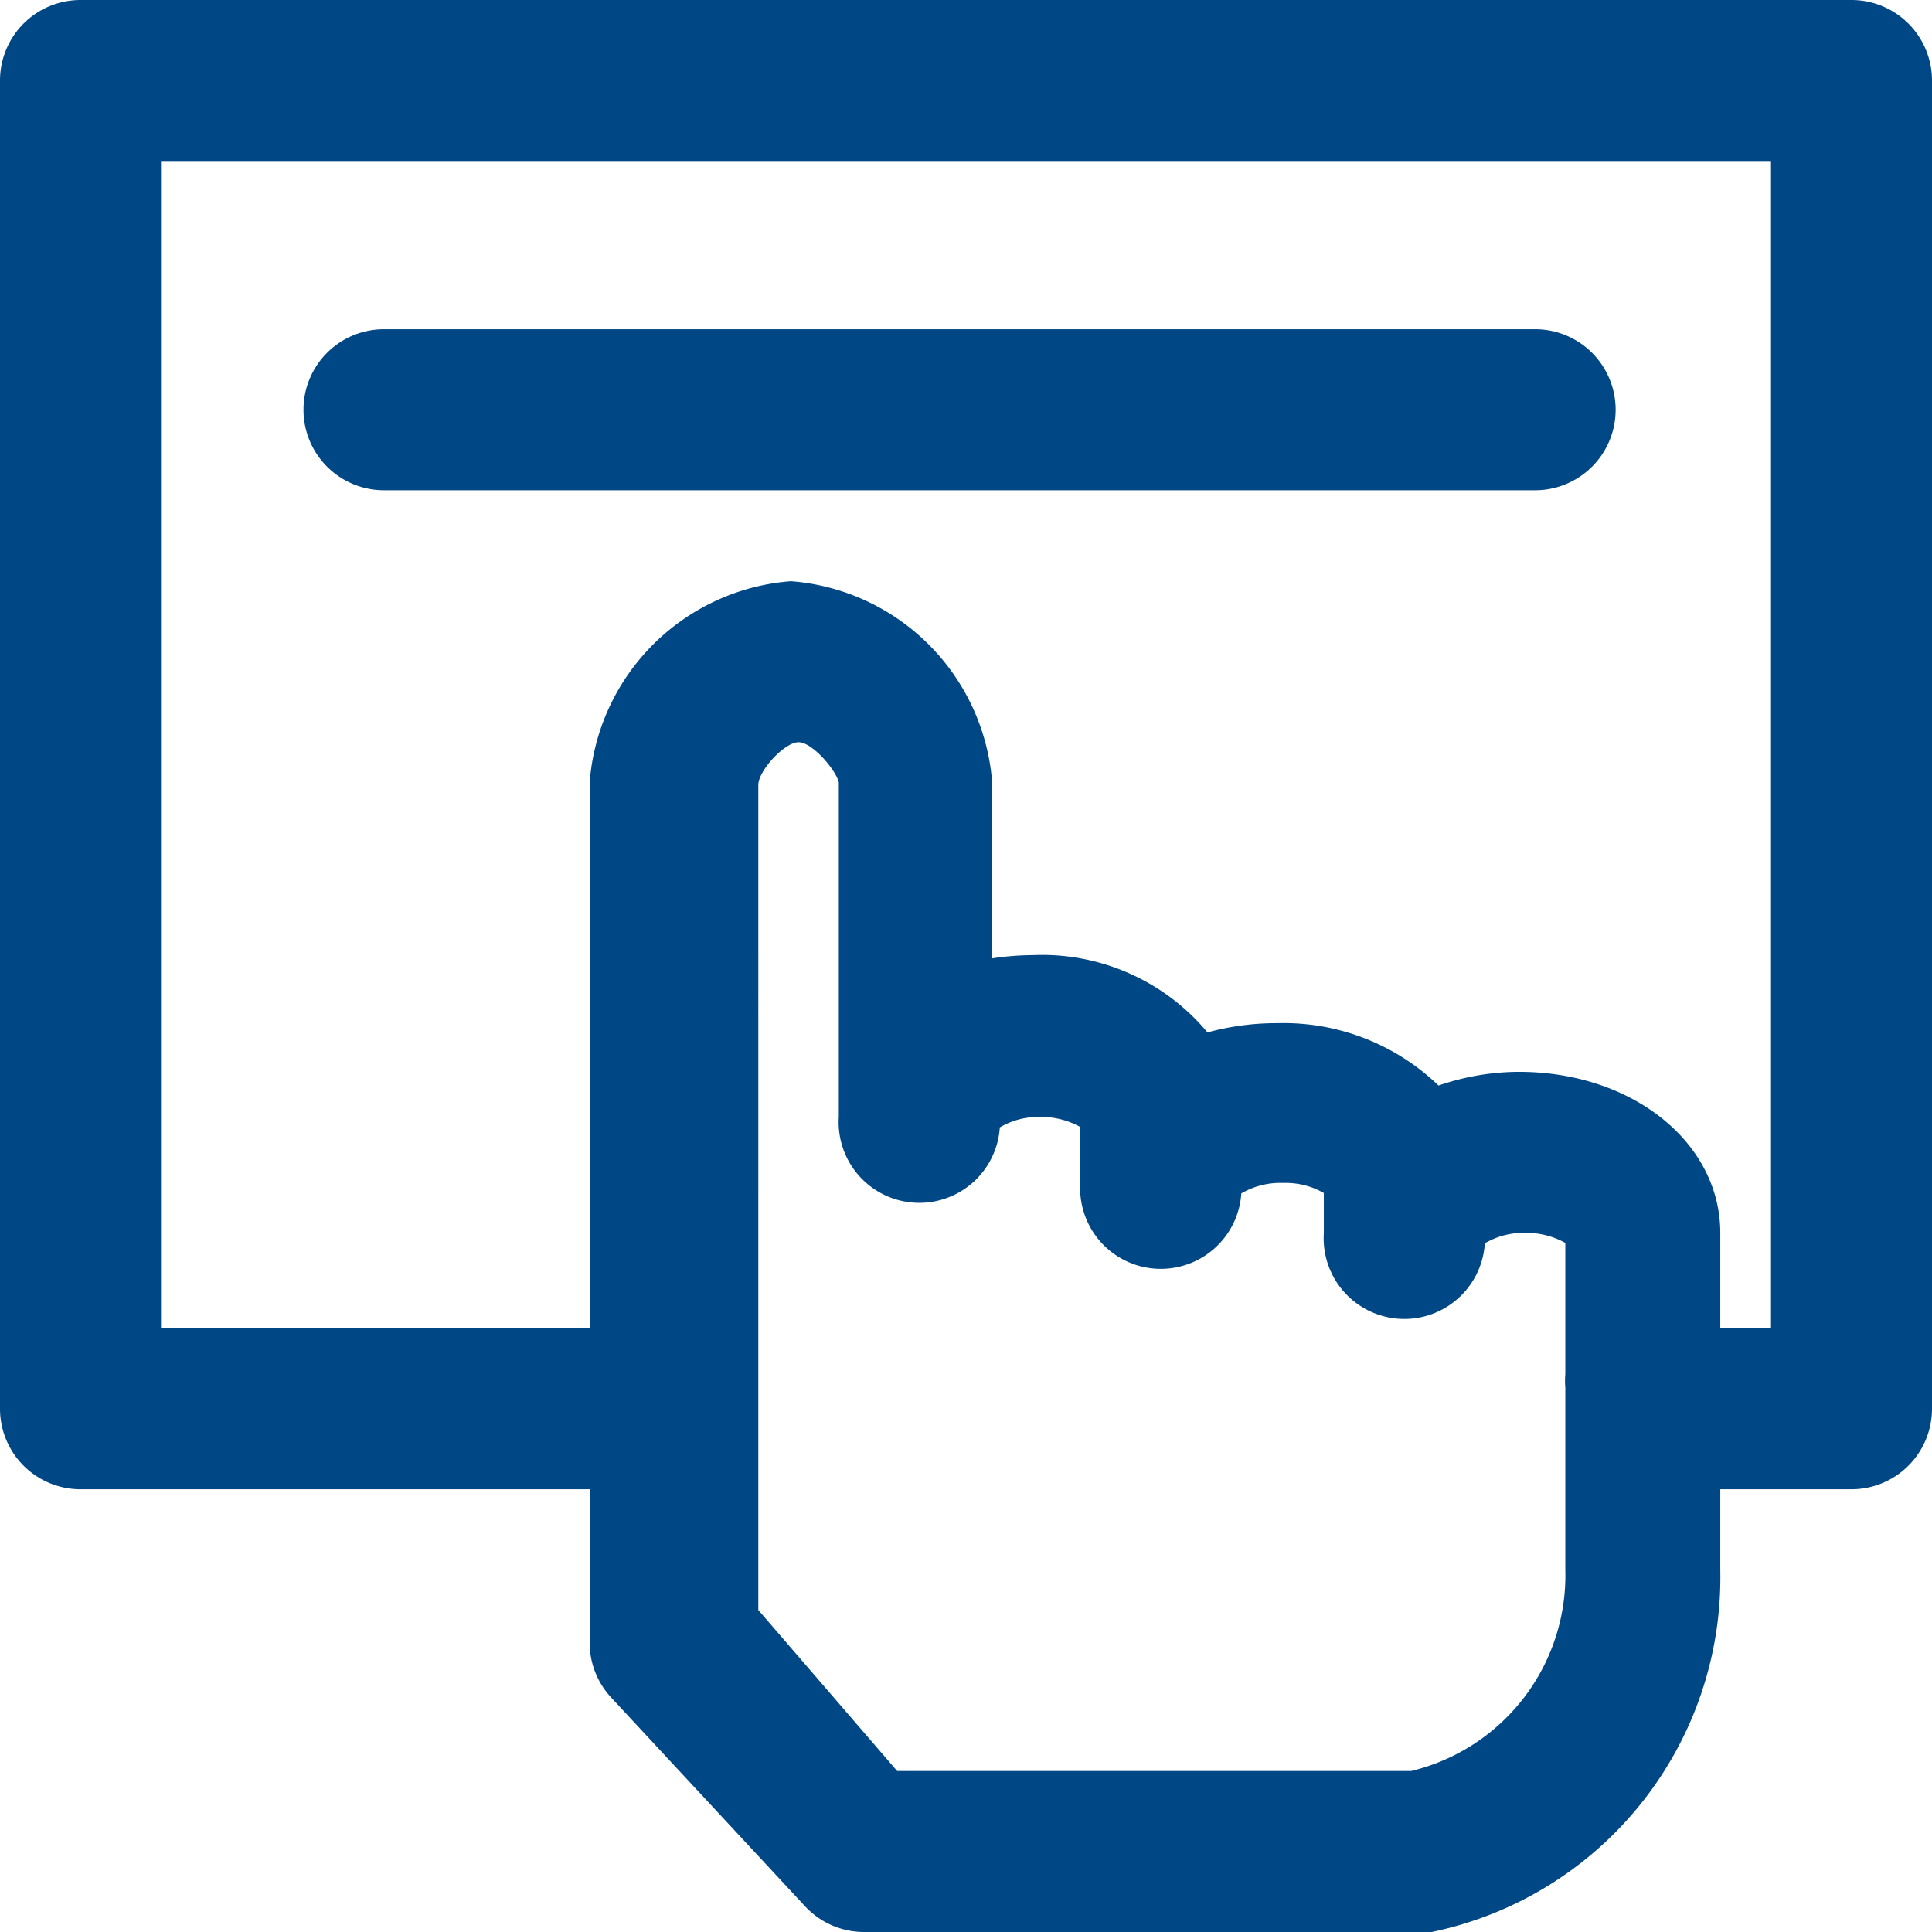 <svg xmlns="http://www.w3.org/2000/svg" viewBox="0 0 48 48"><defs><style>.cls-1{fill:#004785;}</style></defs><title>click</title><g id="Layer_2" data-name="Layer 2"><g id="Education"><path class="cls-1" d="M35.29,48H21.46A2,2,0,0,1,20,47.36l-4.82-5.19a2,2,0,0,1-.53-1.36V19.44a5.43,5.43,0,0,1,5-5,5.43,5.43,0,0,1,5,5v4.37a6.93,6.93,0,0,1,1-.08A5.35,5.35,0,0,1,30,25.65a6.48,6.48,0,0,1,1.74-.23,5.55,5.55,0,0,1,4,1.55,6.16,6.16,0,0,1,2-.34c2.82,0,5,1.76,5,4V33.8a1.87,1.87,0,0,1,0,.34V39a9,9,0,0,1-7.17,9A2,2,0,0,1,35.29,48Zm-13-4H35.06a5,5,0,0,0,3.83-5V34.47a1.84,1.84,0,0,1,0-.33V30.88a2,2,0,0,0-1-.25,1.91,1.91,0,0,0-1,.26,2,2,0,0,1-4-.25v-1a1.9,1.9,0,0,0-1-.25,1.93,1.93,0,0,0-1.05.26,2,2,0,0,1-4-.26V28a2,2,0,0,0-1-.25,1.89,1.89,0,0,0-1,.26,2,2,0,0,1-4-.26V19.44c-.06-.29-.65-1-1-1s-1,.71-1,1.06V40Z"/><path class="cls-1" d="M46,37H41.51a2,2,0,0,1,0-4H44V4H4V33H16.64a2,2,0,0,1,0,4H2a2,2,0,0,1-2-2V2A2,2,0,0,1,2,0H46a2,2,0,0,1,2,2V35A2,2,0,0,1,46,37Z"/><path class="cls-1" d="M38.14,12.18H9.54a2,2,0,1,1,0-4h28.6a2,2,0,0,1,0,4Z"/></g></g></svg>